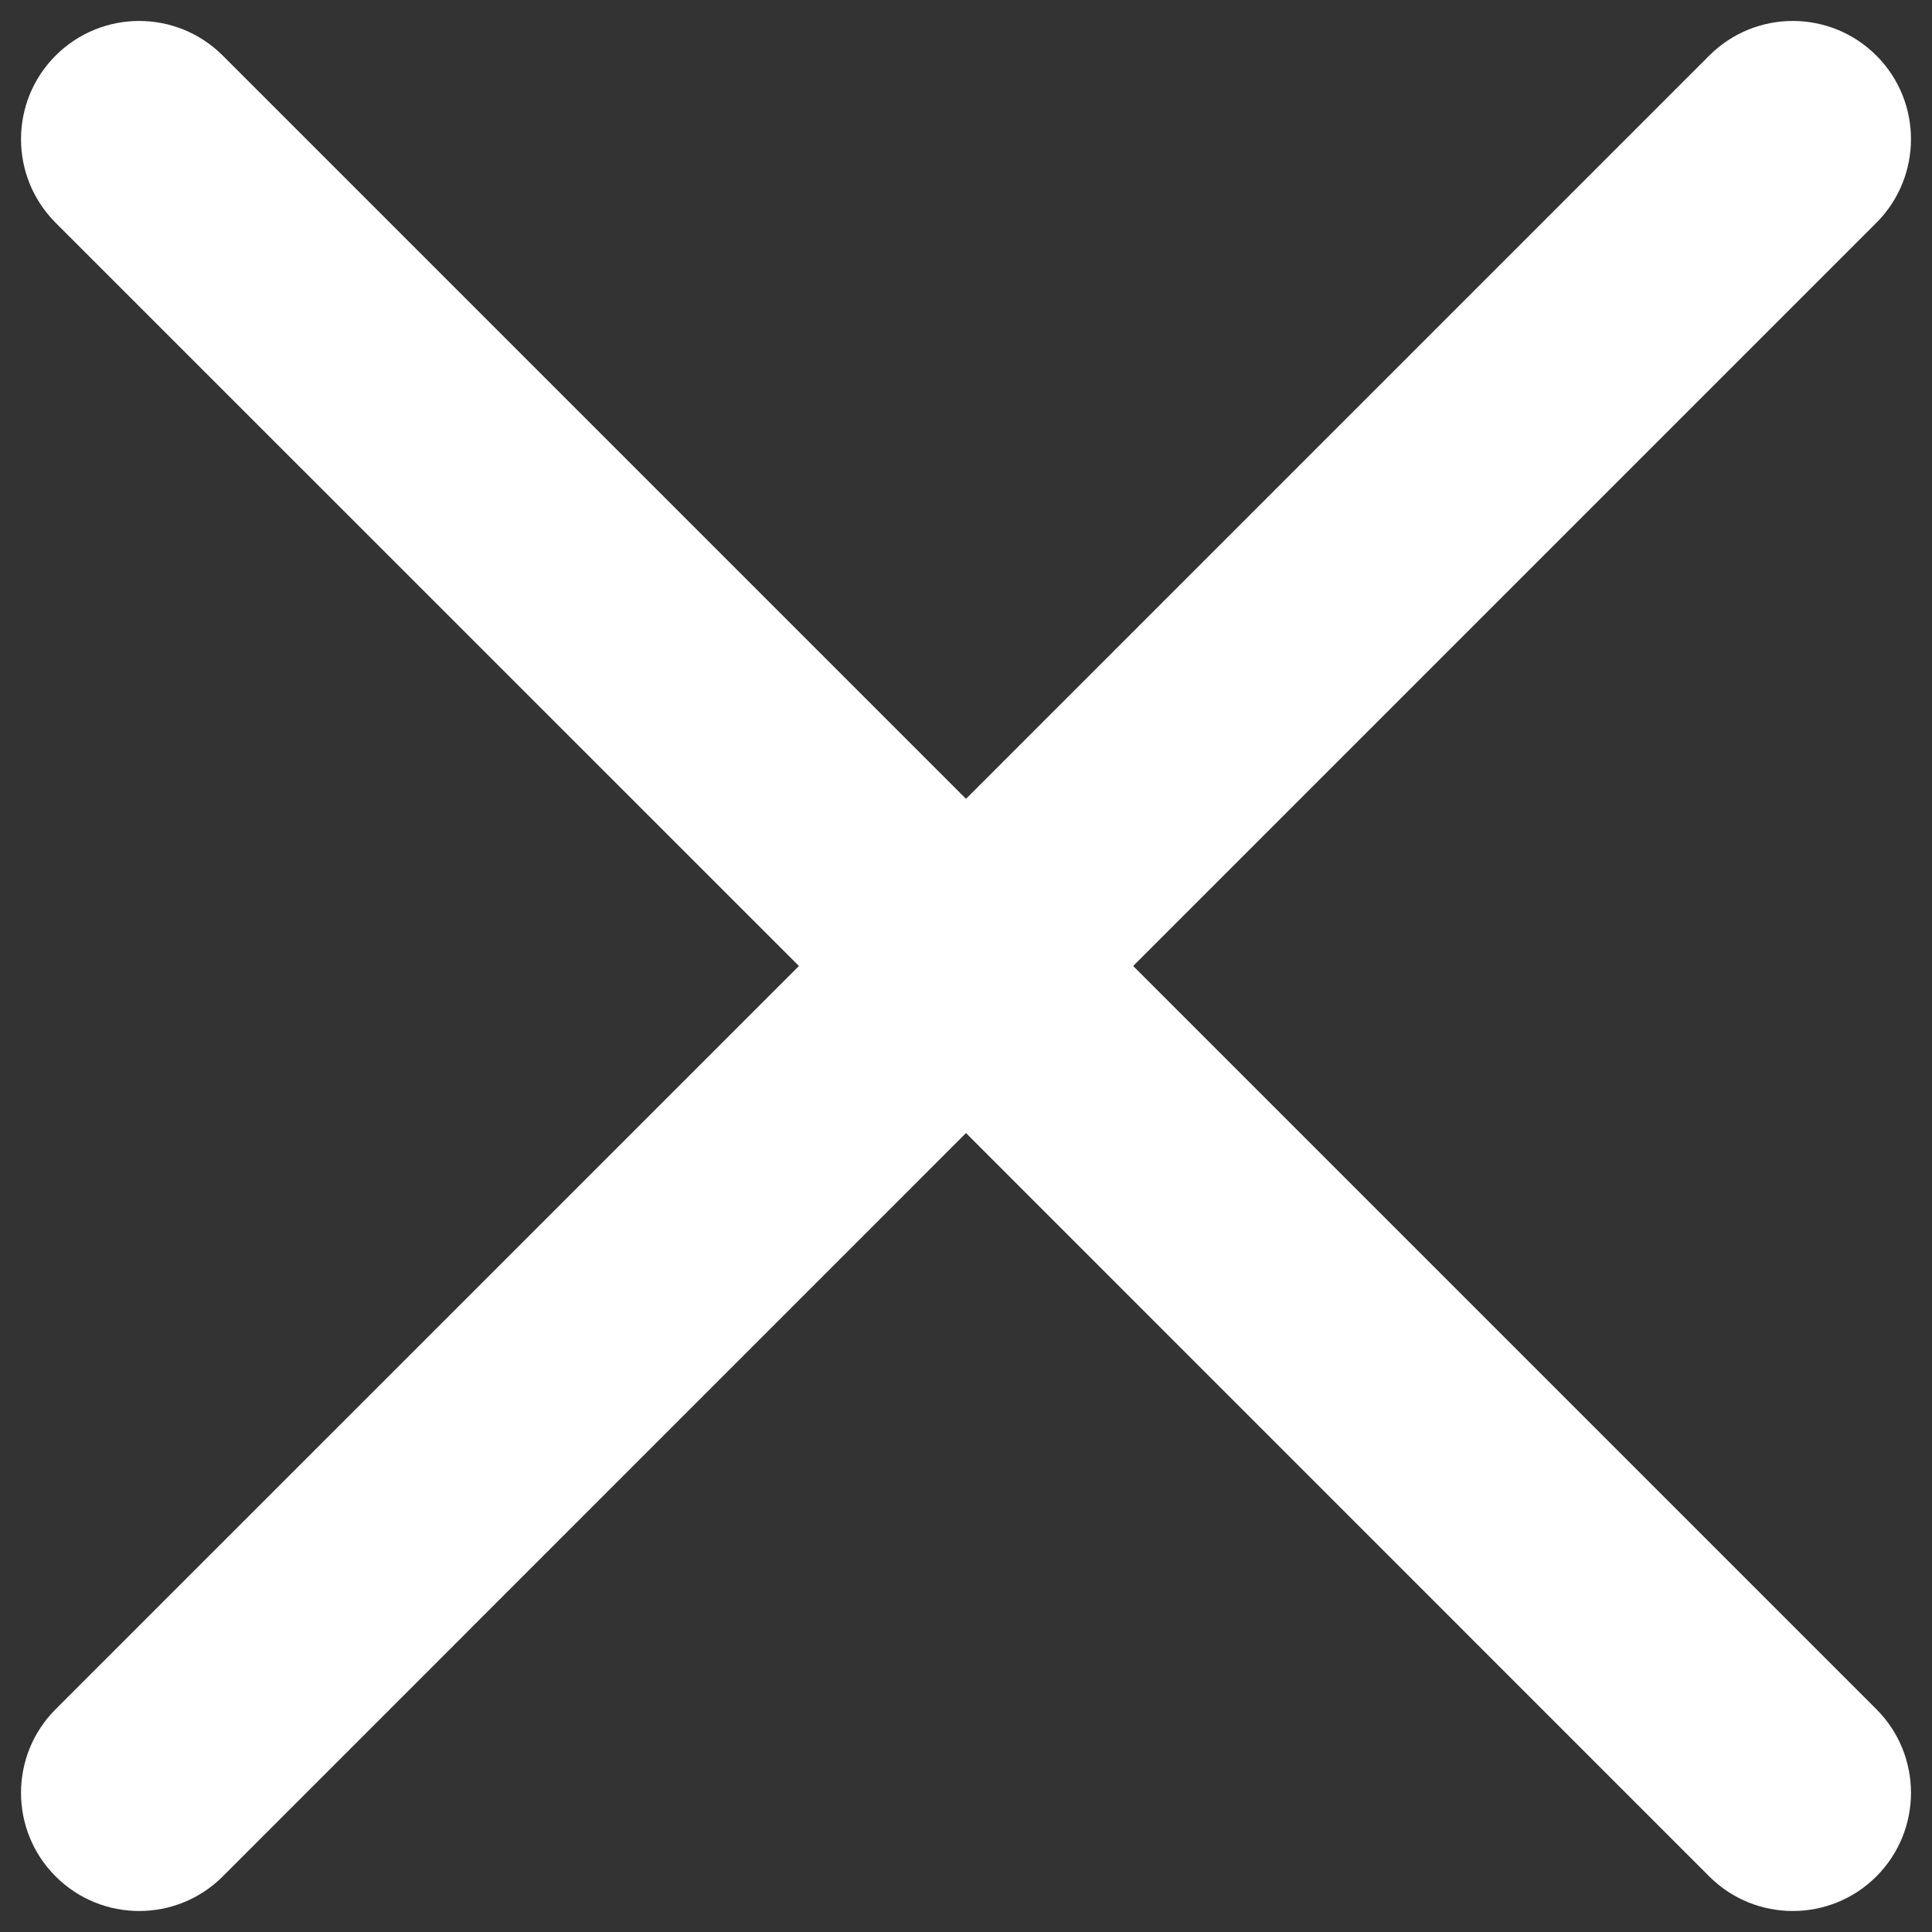 <svg 
 xmlns="http://www.w3.org/2000/svg"
 xmlns:xlink="http://www.w3.org/1999/xlink"
 width="23px" height="23px">
<rect width="100%" height="100%" fill="#333333" stroke="none"/>
<path fill-rule="evenodd"  fill="rgb(255, 255, 255)"
 d="M13.490,11.500 L22.338,2.652 C22.887,2.102 22.887,1.211 22.338,0.662 C21.788,0.112 20.898,0.112 20.348,0.662 L11.500,9.510 L2.652,0.662 C2.102,0.112 1.212,0.112 0.662,0.662 C0.113,1.211 0.113,2.102 0.662,2.652 L9.511,11.500 L0.662,20.348 C0.113,20.898 0.113,21.789 0.662,22.338 C0.937,22.613 1.297,22.750 1.657,22.750 C2.017,22.750 2.377,22.613 2.652,22.338 L11.500,13.489 L20.348,22.338 C20.623,22.613 20.983,22.750 21.343,22.750 C21.703,22.750 22.063,22.613 22.338,22.338 C22.887,21.788 22.887,20.897 22.338,20.348 L13.490,11.500 Z"/>
</svg>